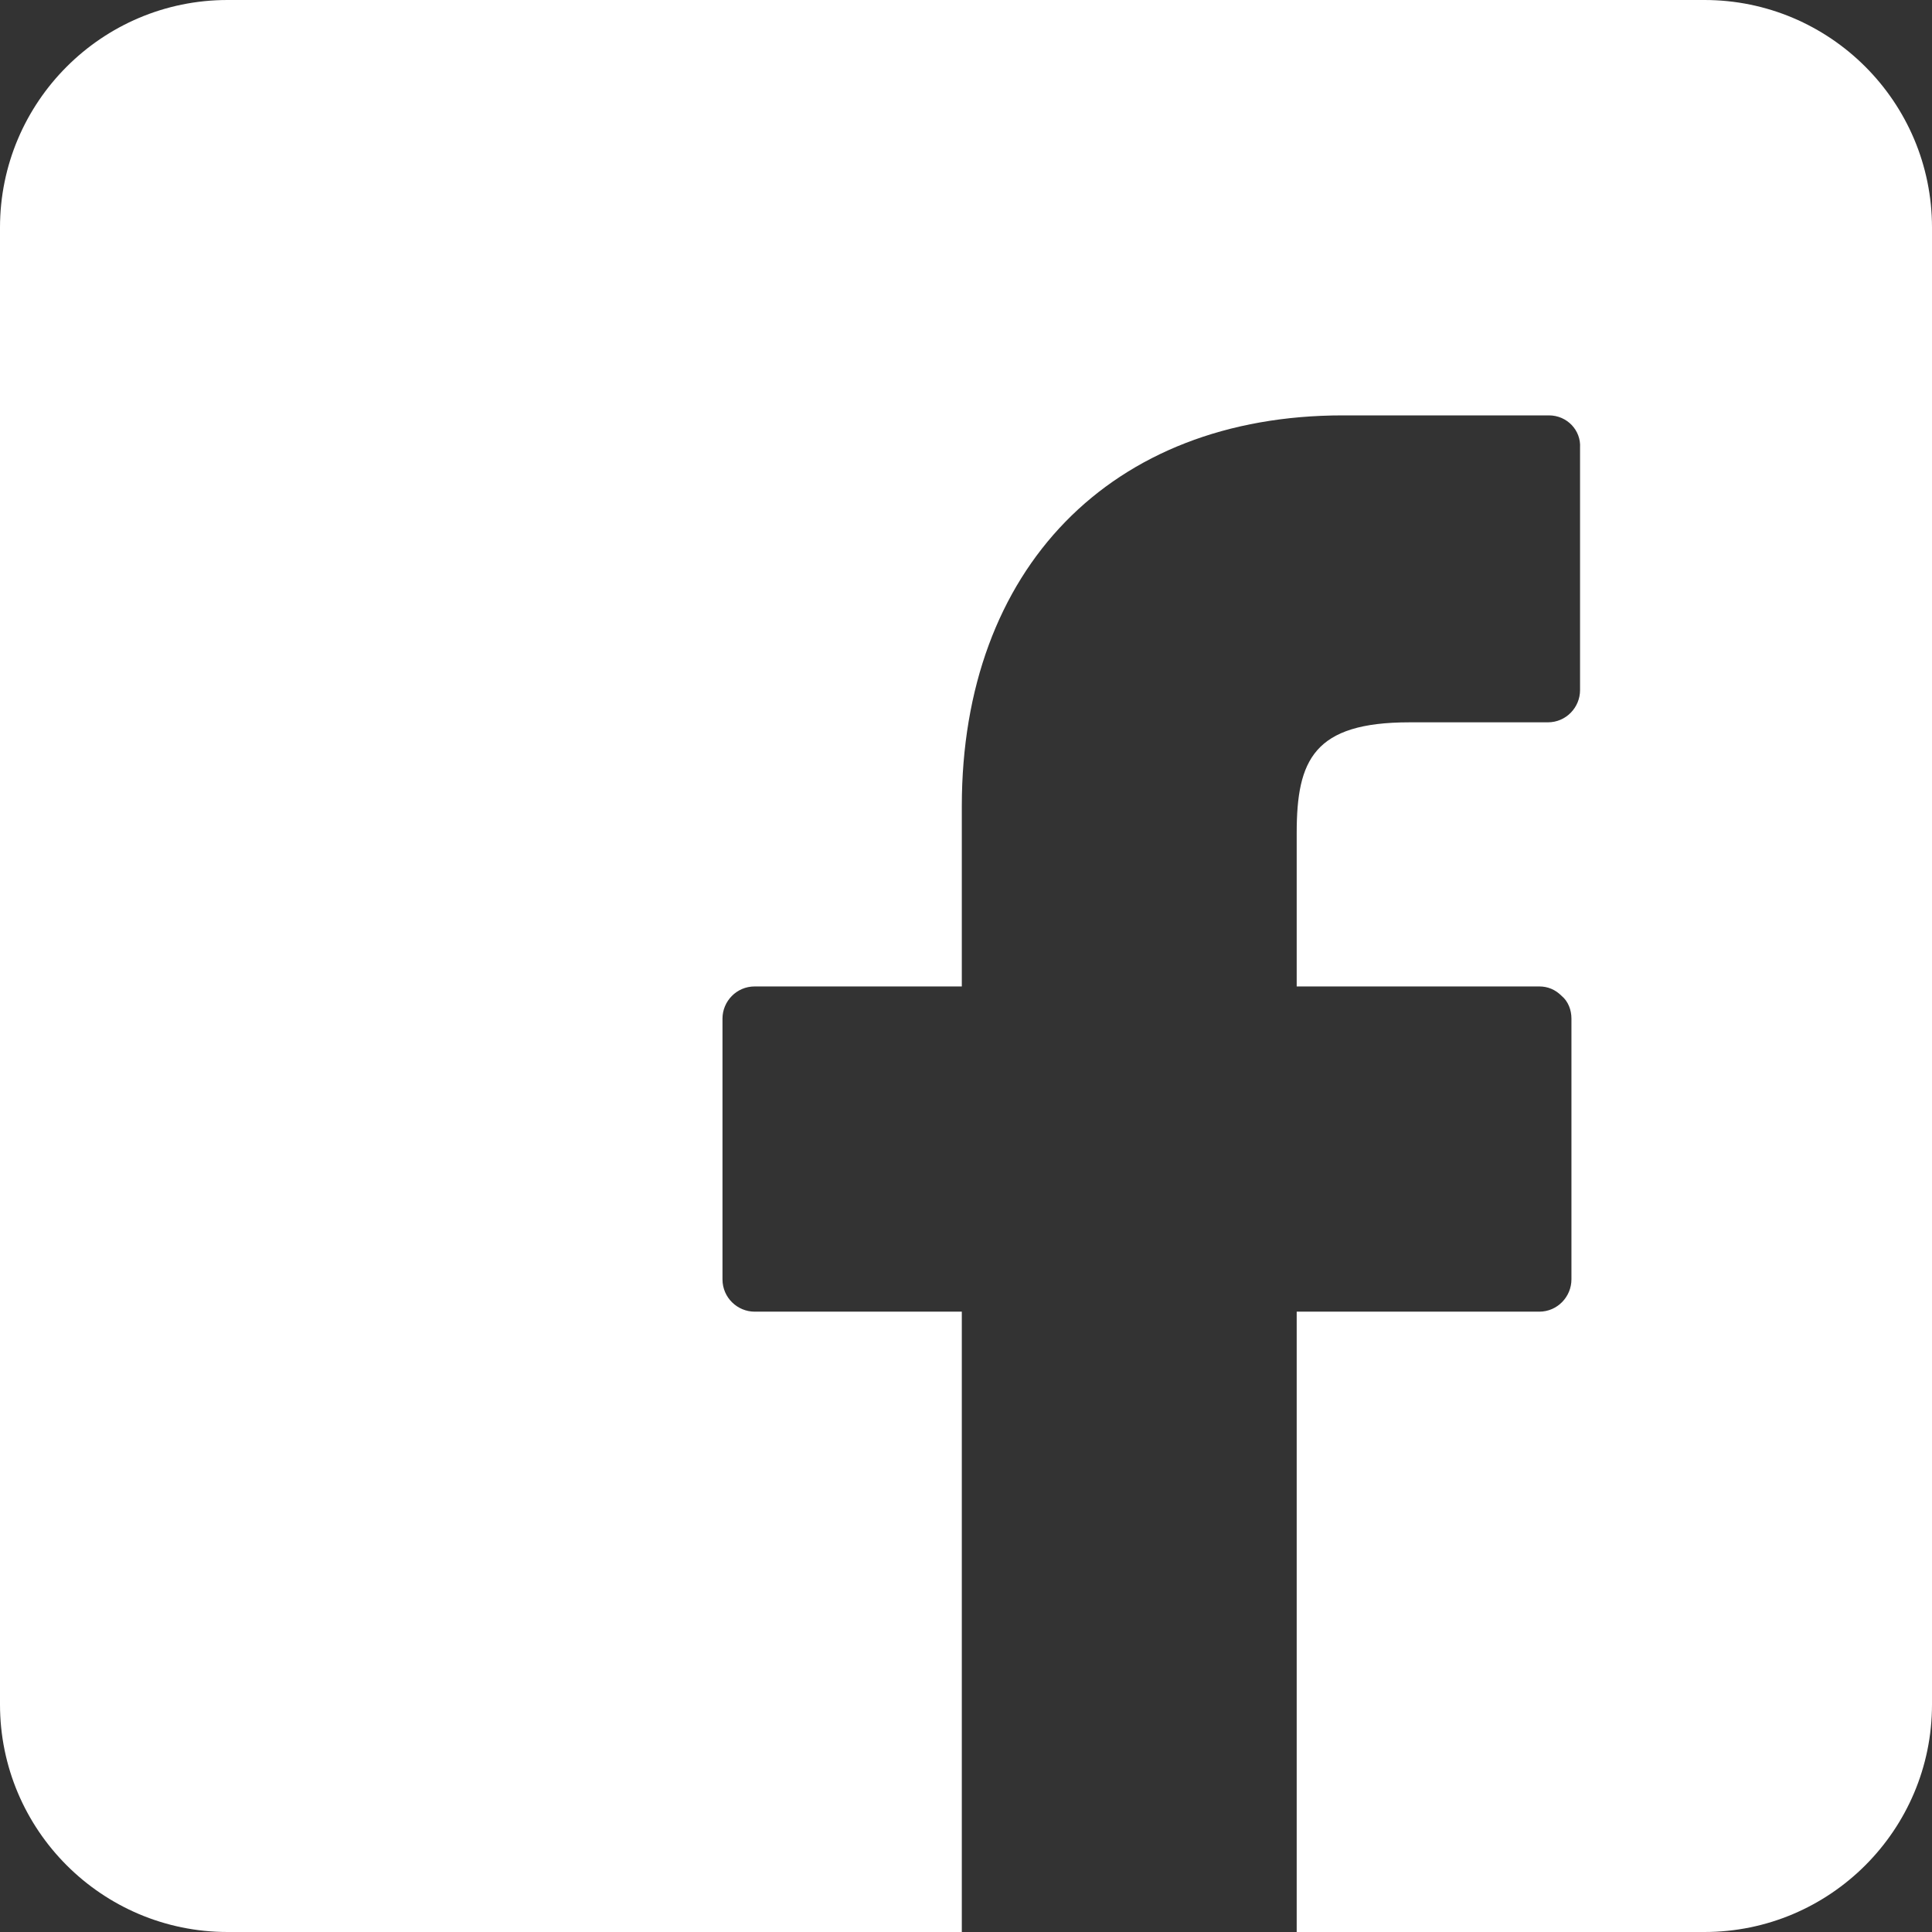 <svg width="24" height="24" viewBox="0 0 24 24" fill="none" xmlns="http://www.w3.org/2000/svg">
<rect x="0" y="0" width="24" height="24" fill="#333333" stroke="none"/>
<path fill-rule="evenodd" clip-rule="evenodd" d="M16.108 24H21.173C22.733 24 24 22.733 24 21.173V2.827C24 1.267 22.733 0 21.173 0H2.827C1.267 0 0 1.267 0 2.827V21.173C0 22.733 1.267 24 2.827 24H11.948V16.294H9.375C9.161 16.294 8.975 16.12 8.975 15.893V12.653C8.975 12.44 9.148 12.254 9.375 12.254H11.948V10.014C11.948 7.067 13.801 5.16 16.681 5.16H19.241C19.468 5.16 19.641 5.347 19.628 5.56V8.573C19.628 8.787 19.455 8.973 19.228 8.973H17.508C16.321 8.973 16.108 9.44 16.108 10.347V12.254H19.121C19.228 12.254 19.321 12.293 19.401 12.373C19.481 12.44 19.521 12.547 19.521 12.653V15.893C19.521 16.107 19.348 16.294 19.121 16.294H16.108V24Z" fill="#FFF"/>
</svg>
